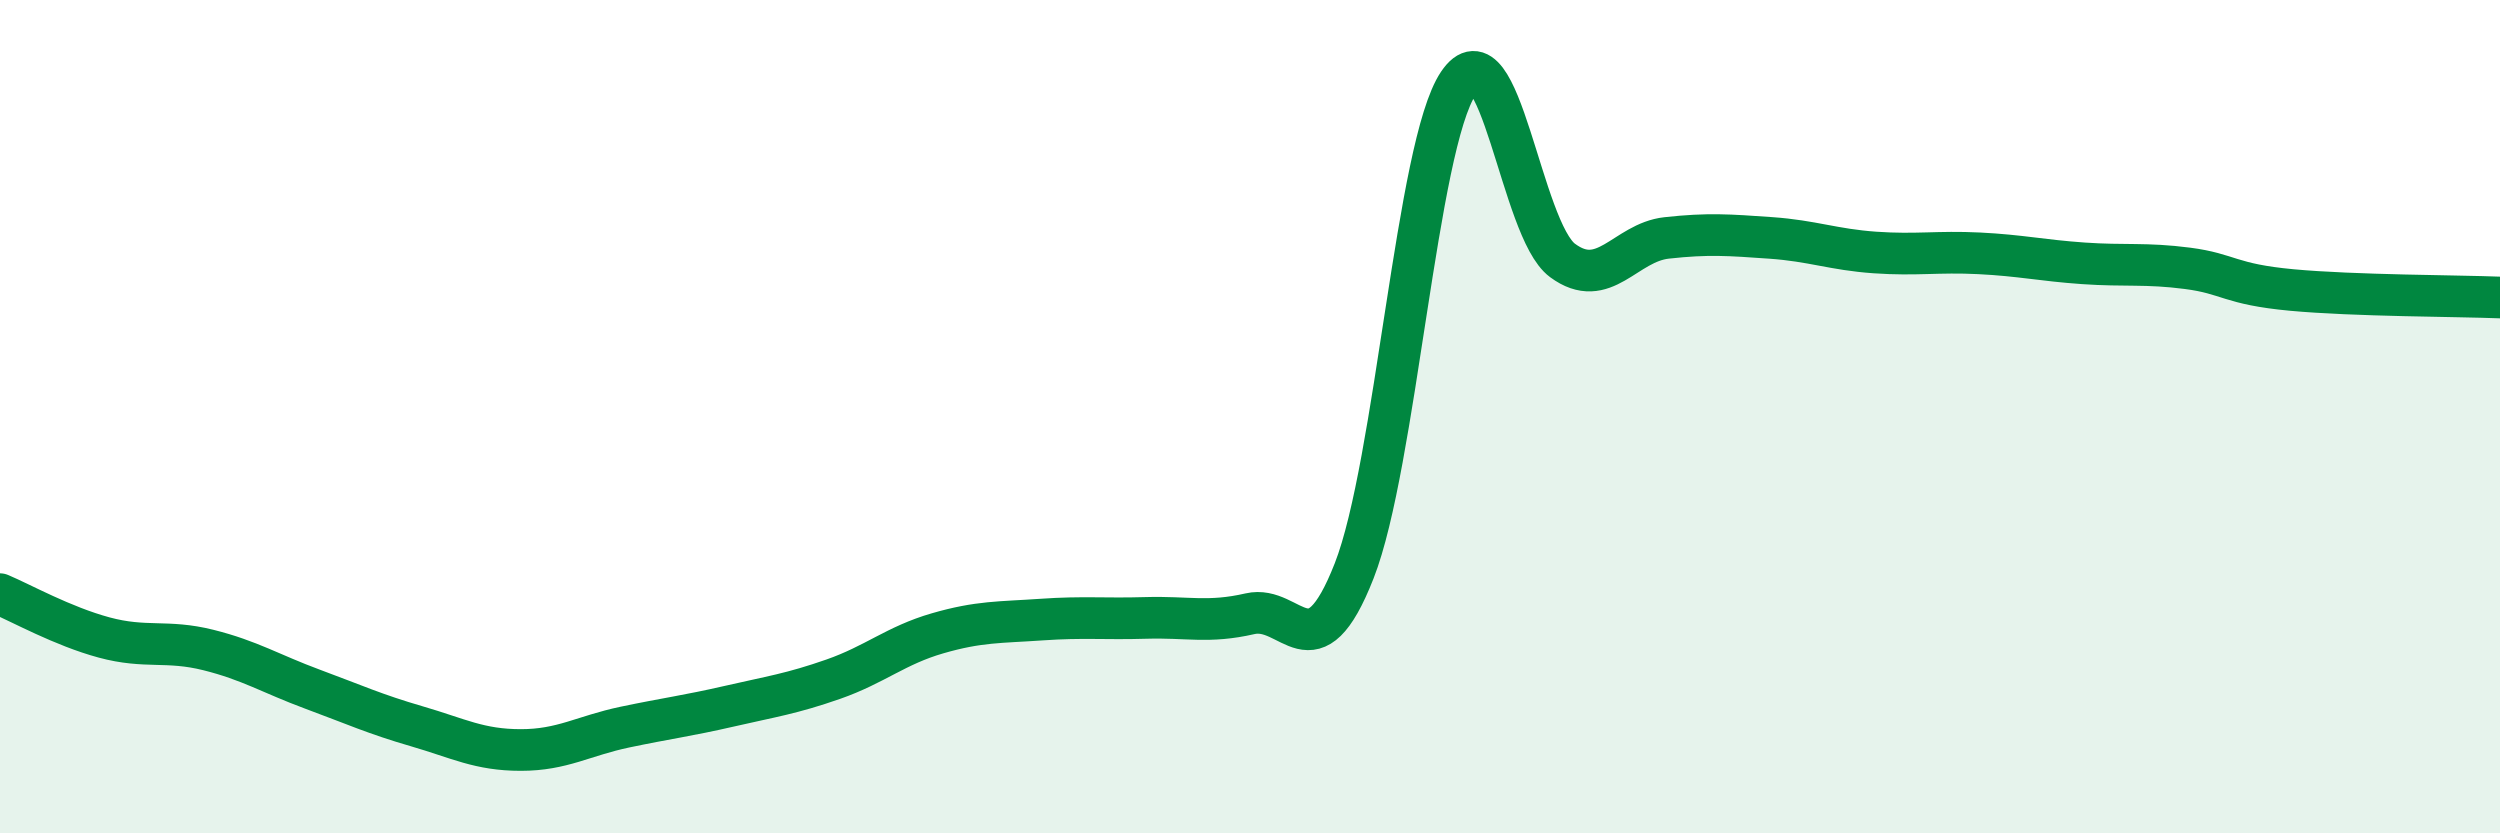 
    <svg width="60" height="20" viewBox="0 0 60 20" xmlns="http://www.w3.org/2000/svg">
      <path
        d="M 0,14.26 C 0.5,14.47 1.5,15.03 2.5,15.3 C 3.5,15.57 4,15.35 5,15.6 C 6,15.85 6.5,16.17 7.5,16.54 C 8.5,16.91 9,17.14 10,17.43 C 11,17.72 11.5,18 12.5,18 C 13.5,18 14,17.66 15,17.45 C 16,17.24 16.5,17.18 17.5,16.95 C 18.5,16.72 19,16.65 20,16.3 C 21,15.95 21.5,15.49 22.5,15.2 C 23.5,14.91 24,14.94 25,14.87 C 26,14.8 26.5,14.86 27.5,14.83 C 28.5,14.8 29,14.96 30,14.73 C 31,14.5 31.5,16.25 32.5,13.7 C 33.5,11.15 34,3.49 35,2 C 36,0.51 36.5,5.51 37.5,6.25 C 38.5,6.99 39,5.82 40,5.71 C 41,5.6 41.5,5.64 42.5,5.71 C 43.5,5.78 44,5.99 45,6.06 C 46,6.13 46.5,6.03 47.5,6.08 C 48.5,6.13 49,6.25 50,6.32 C 51,6.39 51.5,6.31 52.5,6.44 C 53.5,6.57 53.5,6.82 55,6.96 C 56.5,7.1 59,7.1 60,7.14L60 20L0 20Z"
        fill="#008740"
        opacity="0.1"
        stroke-linecap="round"
        stroke-linejoin="round"
      />
      <path
        d="M 0,14.26 C 0.5,14.47 1.5,15.03 2.5,15.3 C 3.5,15.57 4,15.35 5,15.6 C 6,15.85 6.5,16.17 7.5,16.54 C 8.5,16.91 9,17.14 10,17.43 C 11,17.72 11.5,18 12.5,18 C 13.5,18 14,17.66 15,17.45 C 16,17.24 16.5,17.18 17.5,16.95 C 18.5,16.72 19,16.65 20,16.3 C 21,15.95 21.5,15.49 22.5,15.2 C 23.5,14.91 24,14.94 25,14.87 C 26,14.8 26.5,14.86 27.5,14.83 C 28.5,14.8 29,14.96 30,14.73 C 31,14.5 31.5,16.25 32.5,13.7 C 33.5,11.15 34,3.49 35,2 C 36,0.51 36.5,5.51 37.5,6.25 C 38.5,6.99 39,5.82 40,5.71 C 41,5.6 41.5,5.64 42.5,5.71 C 43.5,5.78 44,5.99 45,6.06 C 46,6.13 46.5,6.03 47.5,6.08 C 48.5,6.13 49,6.25 50,6.32 C 51,6.39 51.5,6.31 52.5,6.44 C 53.5,6.57 53.5,6.82 55,6.96 C 56.5,7.1 59,7.1 60,7.14"
        stroke="#008740"
        stroke-width="1"
        fill="none"
        stroke-linecap="round"
        stroke-linejoin="round"
      />
    </svg>
  